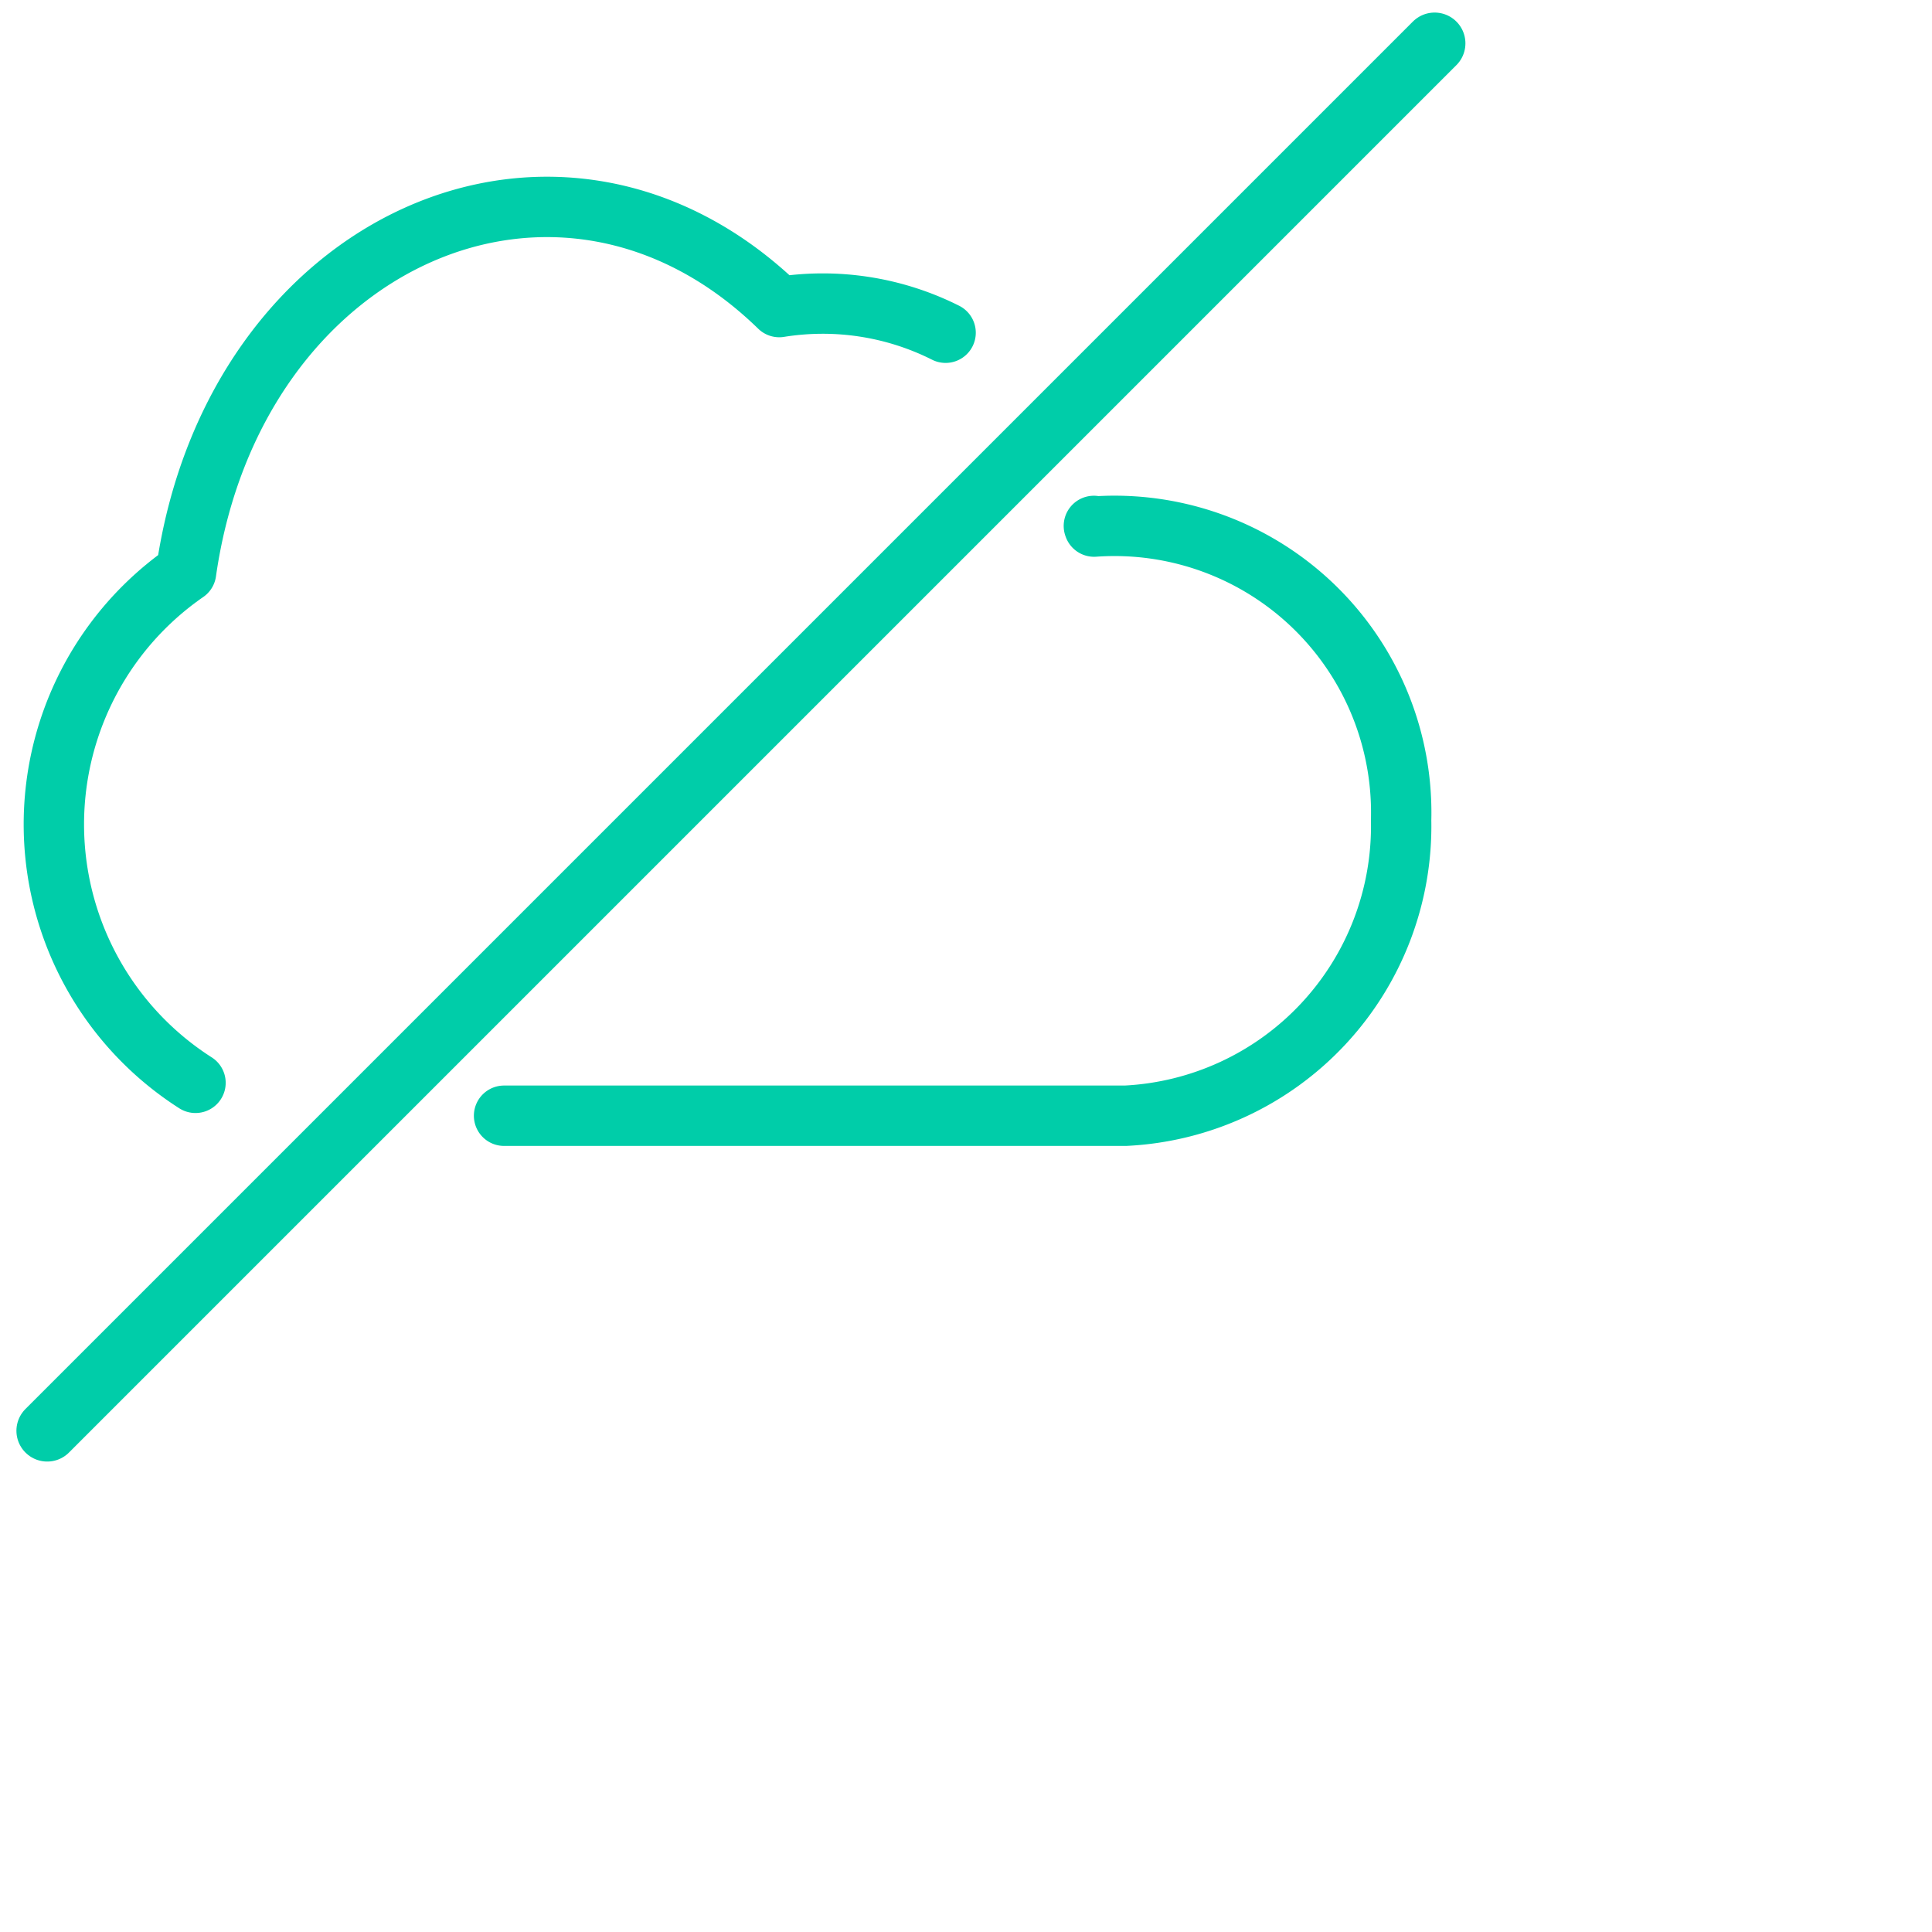 <?xml version="1.0" encoding="UTF-8" standalone="no"?>
<svg
   height="128"
   viewBox="0 0 128 128"
   width="128"
   version="1.1"
   id="svg2"
   sodipodi:docname="offline2.svg"
   inkscape:version="1.3.2 (091e20e, 2023-11-25)"
   xmlns:inkscape="http://www.inkscape.org/namespaces/inkscape"
   xmlns:sodipodi="http://sodipodi.sourceforge.net/DTD/sodipodi-0.dtd"
   xmlns="http://www.w3.org/2000/svg"
   xmlns:svg="http://www.w3.org/2000/svg">
  <defs
     id="defs2" />
  <sodipodi:namedview
     id="namedview2"
     pagecolor="#ffffff"
     bordercolor="#000000"
     borderopacity="0.25"
     inkscape:showpageshadow="2"
     inkscape:pageopacity="0.0"
     inkscape:pagecheckerboard="0"
     inkscape:deskcolor="#d1d1d1"
     inkscape:zoom="3.6603017"
     inkscape:cx="31.554776"
     inkscape:cy="27.046951"
     inkscape:window-width="1728"
     inkscape:window-height="1051"
     inkscape:window-x="0"
     inkscape:window-y="38"
     inkscape:window-maximized="1"
     inkscape:current-layer="Layer_2" />
  <title
     id="title1" />
  <g
     data-name="Layer 2"
     id="Layer_2"
     transform="scale(4)"
     style="stroke:#000000;stroke-opacity:1.0">
    <g
       data-name="Layer 1"
       id="Layer_1-2"
       style="stroke:#00CDA9;stroke-opacity:1">
      <path
         id="line1"
         style="fill:none;stroke:#00cda9;stroke-width:1.02;stroke-linecap:round;stroke-linejoin:round"
         d="M 0.782,23.698 23.762,0.718" />
      <path
         d="M 15.662,5.511 A 4.53,4.53 0 0 0 12.907,5.086 C 9.281,1.557 3.869,3.956 3.082,9.477 A 5.079,5.079 0 0 0 3.238,17.935"
         fill="none"
         stroke="#000000"
         stroke-linecap="round"
         stroke-linejoin="round"
         id="path1"
         style="stroke:#00CDA9;stroke-opacity:1" />
      <path
         d="M 8.349,18.48 H 18.642 A 4.802,4.802 0 0 0 23.207,13.586 4.749,4.749 0 0 0 18.122,8.722 l -0.004,-0.011"
         fill="none"
         stroke="#000000"
         stroke-linecap="round"
         stroke-linejoin="round"
         id="path2"
         style="stroke:#00CDA9;stroke-opacity:1" />
    </g>
    <g
       data-name="Layer 2"
       id="Layer_2-2"
       style="stroke:#000000;stroke-opacity:1.0" />
  </g>
</svg>
